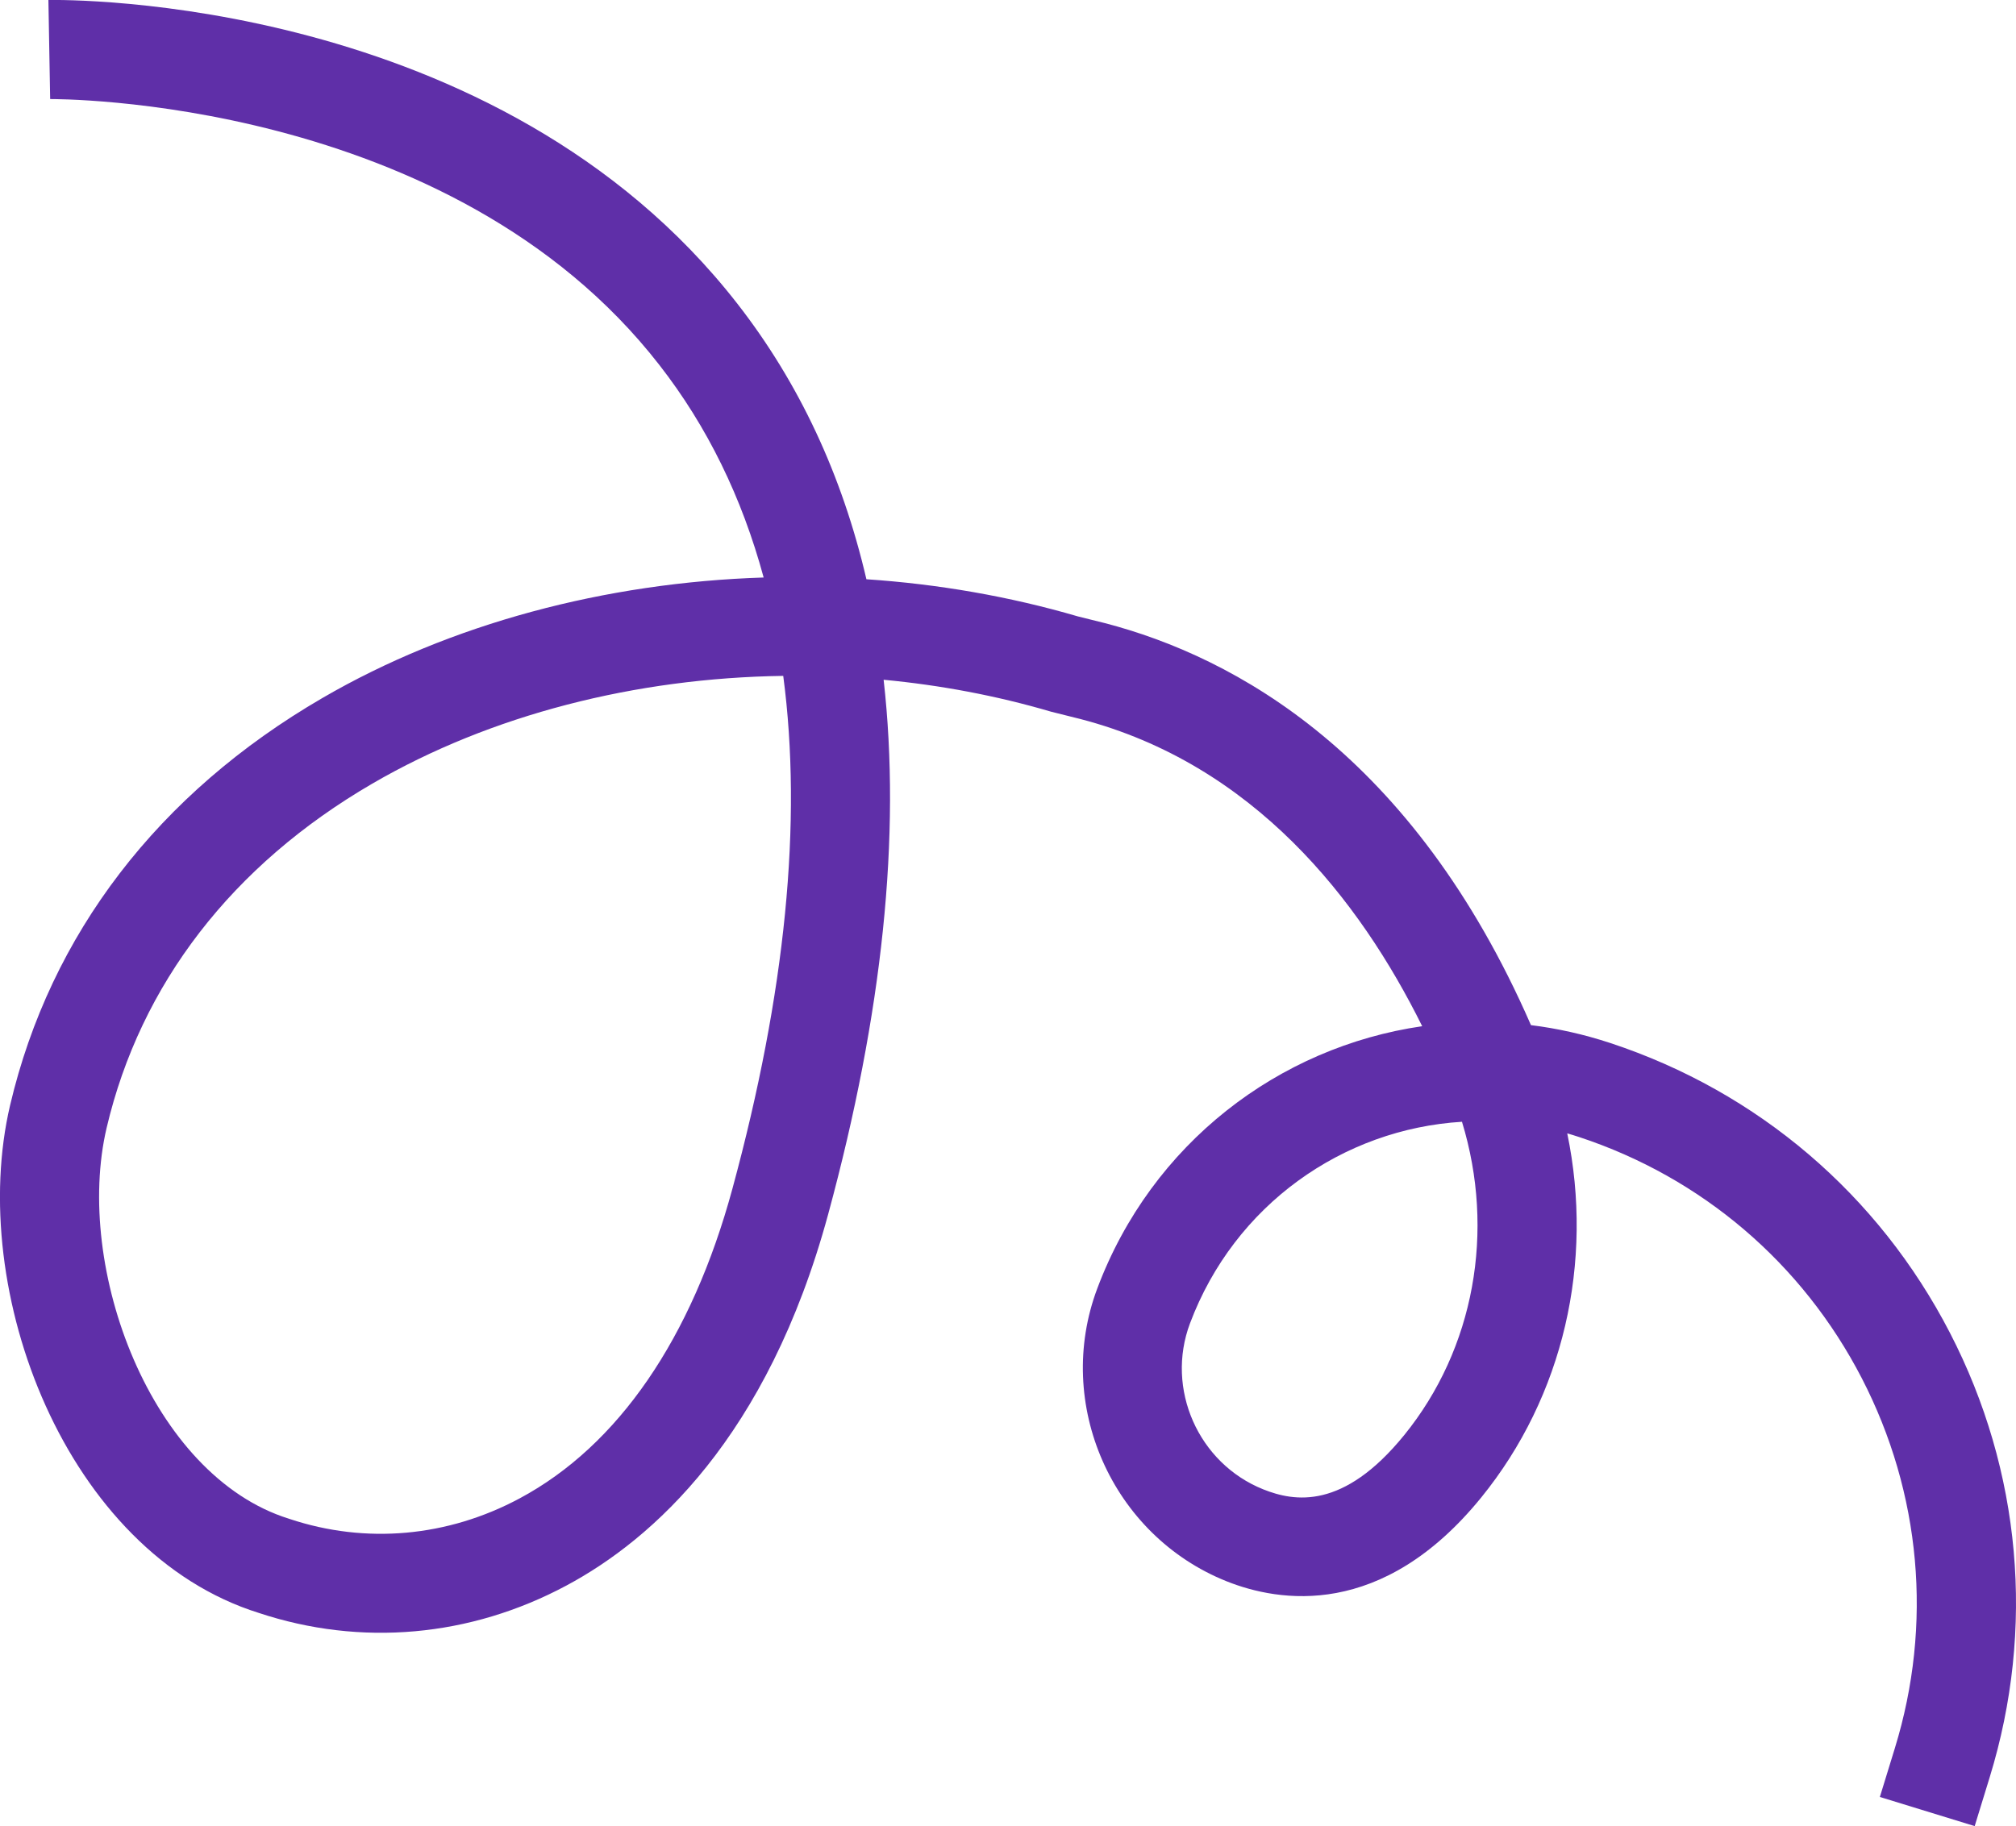 <svg xmlns="http://www.w3.org/2000/svg" id="Layer_2" viewBox="0 0 264.47 239.62"><defs><style>.cls-1{fill:#5f2fa8;stroke-width:0px;}</style></defs><g id="Layer_2-2"><g id="Layer_1-2"><path class="cls-1" d="m259.04,239.62l-12.43-3.82,1.97-6.41c4.99-16.22,3.44-33.46-4.34-48.54-7.79-15.08-20.95-26.32-37.06-31.64-.53-.17-1.06-.34-1.58-.49,3.51,16.9-.49,34.5-11.29,47.79-13,15.99-26.52,13.74-33.42,10.98-15.04-6.03-22.64-23.27-16.94-38.42,7.14-19.03,23.81-31.68,42.62-34.41-8.21-16.57-22.08-34.38-44.84-40.31l-3.84-.96c-7.14-2.1-14.52-3.49-21.97-4.19,2.3,20.36-.12,43.79-7.28,70.15-7.97,29.32-23.06,42.67-34.32,48.7-12.63,6.77-26.96,8.05-40.37,3.6C8.61,203.71-4.39,169.32,1.33,145.01c5.28-22.43,19.44-40.91,40.97-53.42,16.79-9.76,37.14-15.15,57.88-15.81-2.85-10.52-7.4-19.82-13.66-27.86C59.08,12.59,7.11,13.01,6.58,13L6.35,0c2.4-.04,58.87-.6,90.38,39.85,8.1,10.4,13.74,22.47,16.93,36.16,9.41.63,18.77,2.25,27.76,4.88l3.5.87c17.16,4.47,40.43,17.27,55.92,52.76,3.48.43,6.96,1.21,10.42,2.35,19.37,6.4,35.18,19.9,44.54,38.02,9.36,18.12,11.21,38.83,5.22,58.32l-1.97,6.41ZM102.75,88.69c-19.33.27-38.35,5.09-53.91,14.14-18.36,10.68-30.41,26.29-34.85,45.16-4.32,18.38,5.85,45.65,23.89,51.29l.12.04c10,3.33,20.71,2.37,30.17-2.7,12.92-6.92,22.58-20.98,27.92-40.66,6.97-25.66,9.19-48.14,6.66-67.27Zm89.05,58.51c-15.62.95-29.84,10.88-35.69,26.45-3.23,8.59,1.08,18.36,9.6,21.78,4.12,1.65,10.52,2.71,18.5-7.11,9.2-11.33,11.97-26.77,7.58-41.12Z"></path></g></g></svg>